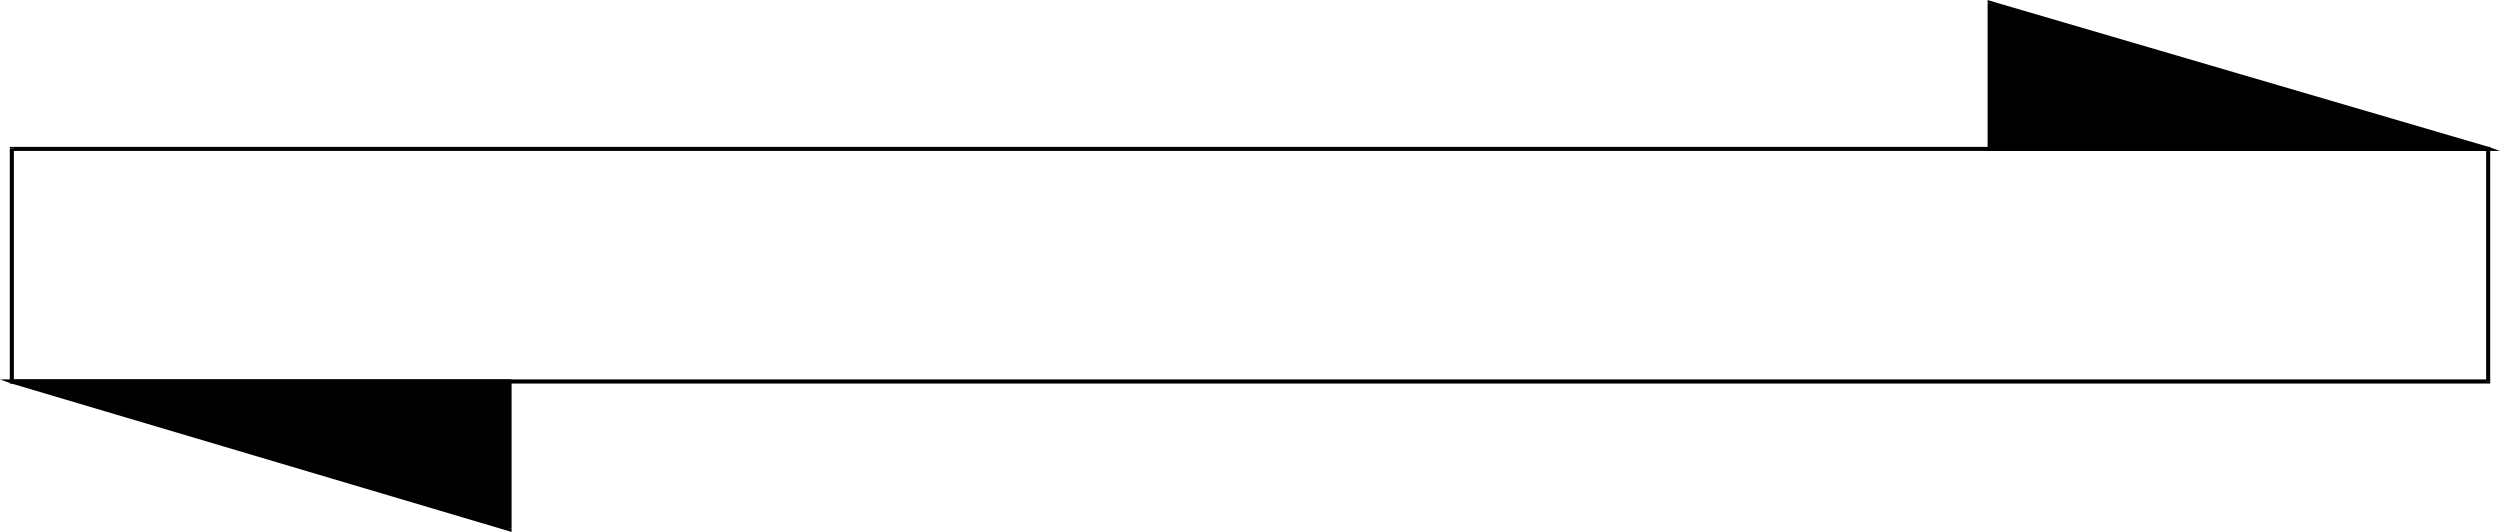 <?xml version="1.0" encoding="UTF-8" standalone="no"?>
<svg
   version="1.0"
   width="131.006mm"
   height="27.879mm"
   id="svg12"
   sodipodi:docname="Banner 018.wmf"
   xmlns:inkscape="http://www.inkscape.org/namespaces/inkscape"
   xmlns:sodipodi="http://sodipodi.sourceforge.net/DTD/sodipodi-0.dtd"
   xmlns="http://www.w3.org/2000/svg"
   xmlns:svg="http://www.w3.org/2000/svg">
  <sodipodi:namedview
     id="namedview12"
     pagecolor="#ffffff"
     bordercolor="#000000"
     borderopacity="0.25"
     inkscape:showpageshadow="2"
     inkscape:pageopacity="0.0"
     inkscape:pagecheckerboard="0"
     inkscape:deskcolor="#d1d1d1"
     inkscape:document-units="mm" />
  <defs
     id="defs1">
    <pattern
       id="WMFhbasepattern"
       patternUnits="userSpaceOnUse"
       width="6"
       height="6"
       x="0"
       y="0" />
  </defs>
  <path
     style="fill:#000000;fill-opacity:1;fill-rule:evenodd;stroke:none"
     d="M 2.262,75.633 101,104.722 V 75.633 Z"
     id="path1" />
  <path
     style="fill:#000000;fill-opacity:1;fill-rule:evenodd;stroke:none"
     d="m 100.677,104.722 0.323,-0.323 -98.576,-29.251 -0.162,0.808 98.576,29.251 0.485,-0.485 -0.485,0.485 0.485,0.162 v -0.646 z"
     id="path2" />
  <path
     style="fill:#000000;fill-opacity:1;fill-rule:evenodd;stroke:none"
     d="m 101,75.956 -0.323,-0.323 v 29.09 h 0.646 V 75.633 l -0.323,-0.485 0.323,0.485 v -0.485 h -0.323 z"
     id="path3" />
  <path
     style="fill:#000000;fill-opacity:1;fill-rule:evenodd;stroke:none"
     d="M 2.424,75.148 2.262,75.956 H 101 V 75.148 H 2.262 v 0.808 -0.808 H 0 l 2.262,0.808 z"
     id="path4" />
  <path
     style="fill:#000000;fill-opacity:1;fill-rule:evenodd;stroke:none"
     d="M 492.718,29.413 393.98,0.646 V 29.413 Z"
     id="path5" />
  <path
     style="fill:#000000;fill-opacity:1;fill-rule:evenodd;stroke:none"
     d="m 394.465,0.646 -0.485,0.323 98.737,28.928 0.162,-0.808 -98.737,-28.928 -0.485,0.485 0.485,-0.485 L 393.657,0 v 0.646 z"
     id="path6" />
  <path
     style="fill:#000000;fill-opacity:1;fill-rule:evenodd;stroke:none"
     d="m 393.98,29.09 0.485,0.323 V 0.646 h -0.808 V 29.413 l 0.323,0.485 -0.323,-0.485 v 0.485 h 0.323 z"
     id="path7" />
  <path
     style="fill:#000000;fill-opacity:1;fill-rule:evenodd;stroke:none"
     d="M 492.718,29.898 V 29.09 h -98.737 v 0.808 h 98.737 l 0.162,-0.808 -0.162,0.808 h 2.424 l -2.262,-0.808 z"
     id="path8" />
  <path
     style="fill:#000000;fill-opacity:1;fill-rule:evenodd;stroke:none"
     d="m 492.718,29.898 -0.323,-0.485 v 46.22 h 0.808 V 29.413 l -0.485,-0.323 0.485,0.323 V 29.09 h -0.485 z"
     id="path9" />
  <path
     style="fill:#000000;fill-opacity:1;fill-rule:evenodd;stroke:none"
     d="M 2.747,29.413 2.262,29.898 H 492.718 V 29.09 H 2.262 L 1.939,29.413 2.262,29.09 H 1.939 v 0.323 z"
     id="path10" />
  <path
     style="fill:#000000;fill-opacity:1;fill-rule:evenodd;stroke:none"
     d="m 2.262,75.148 0.485,0.485 V 29.413 H 1.939 v 46.22 l 0.323,0.323 -0.323,-0.323 v 0.323 h 0.323 z"
     id="path11" />
  <path
     style="fill:#000000;fill-opacity:1;fill-rule:evenodd;stroke:none"
     d="m 492.395,75.633 0.323,-0.485 H 2.262 v 0.808 H 492.718 l 0.485,-0.323 -0.485,0.323 h 0.485 v -0.323 z"
     id="path12" />
</svg>
